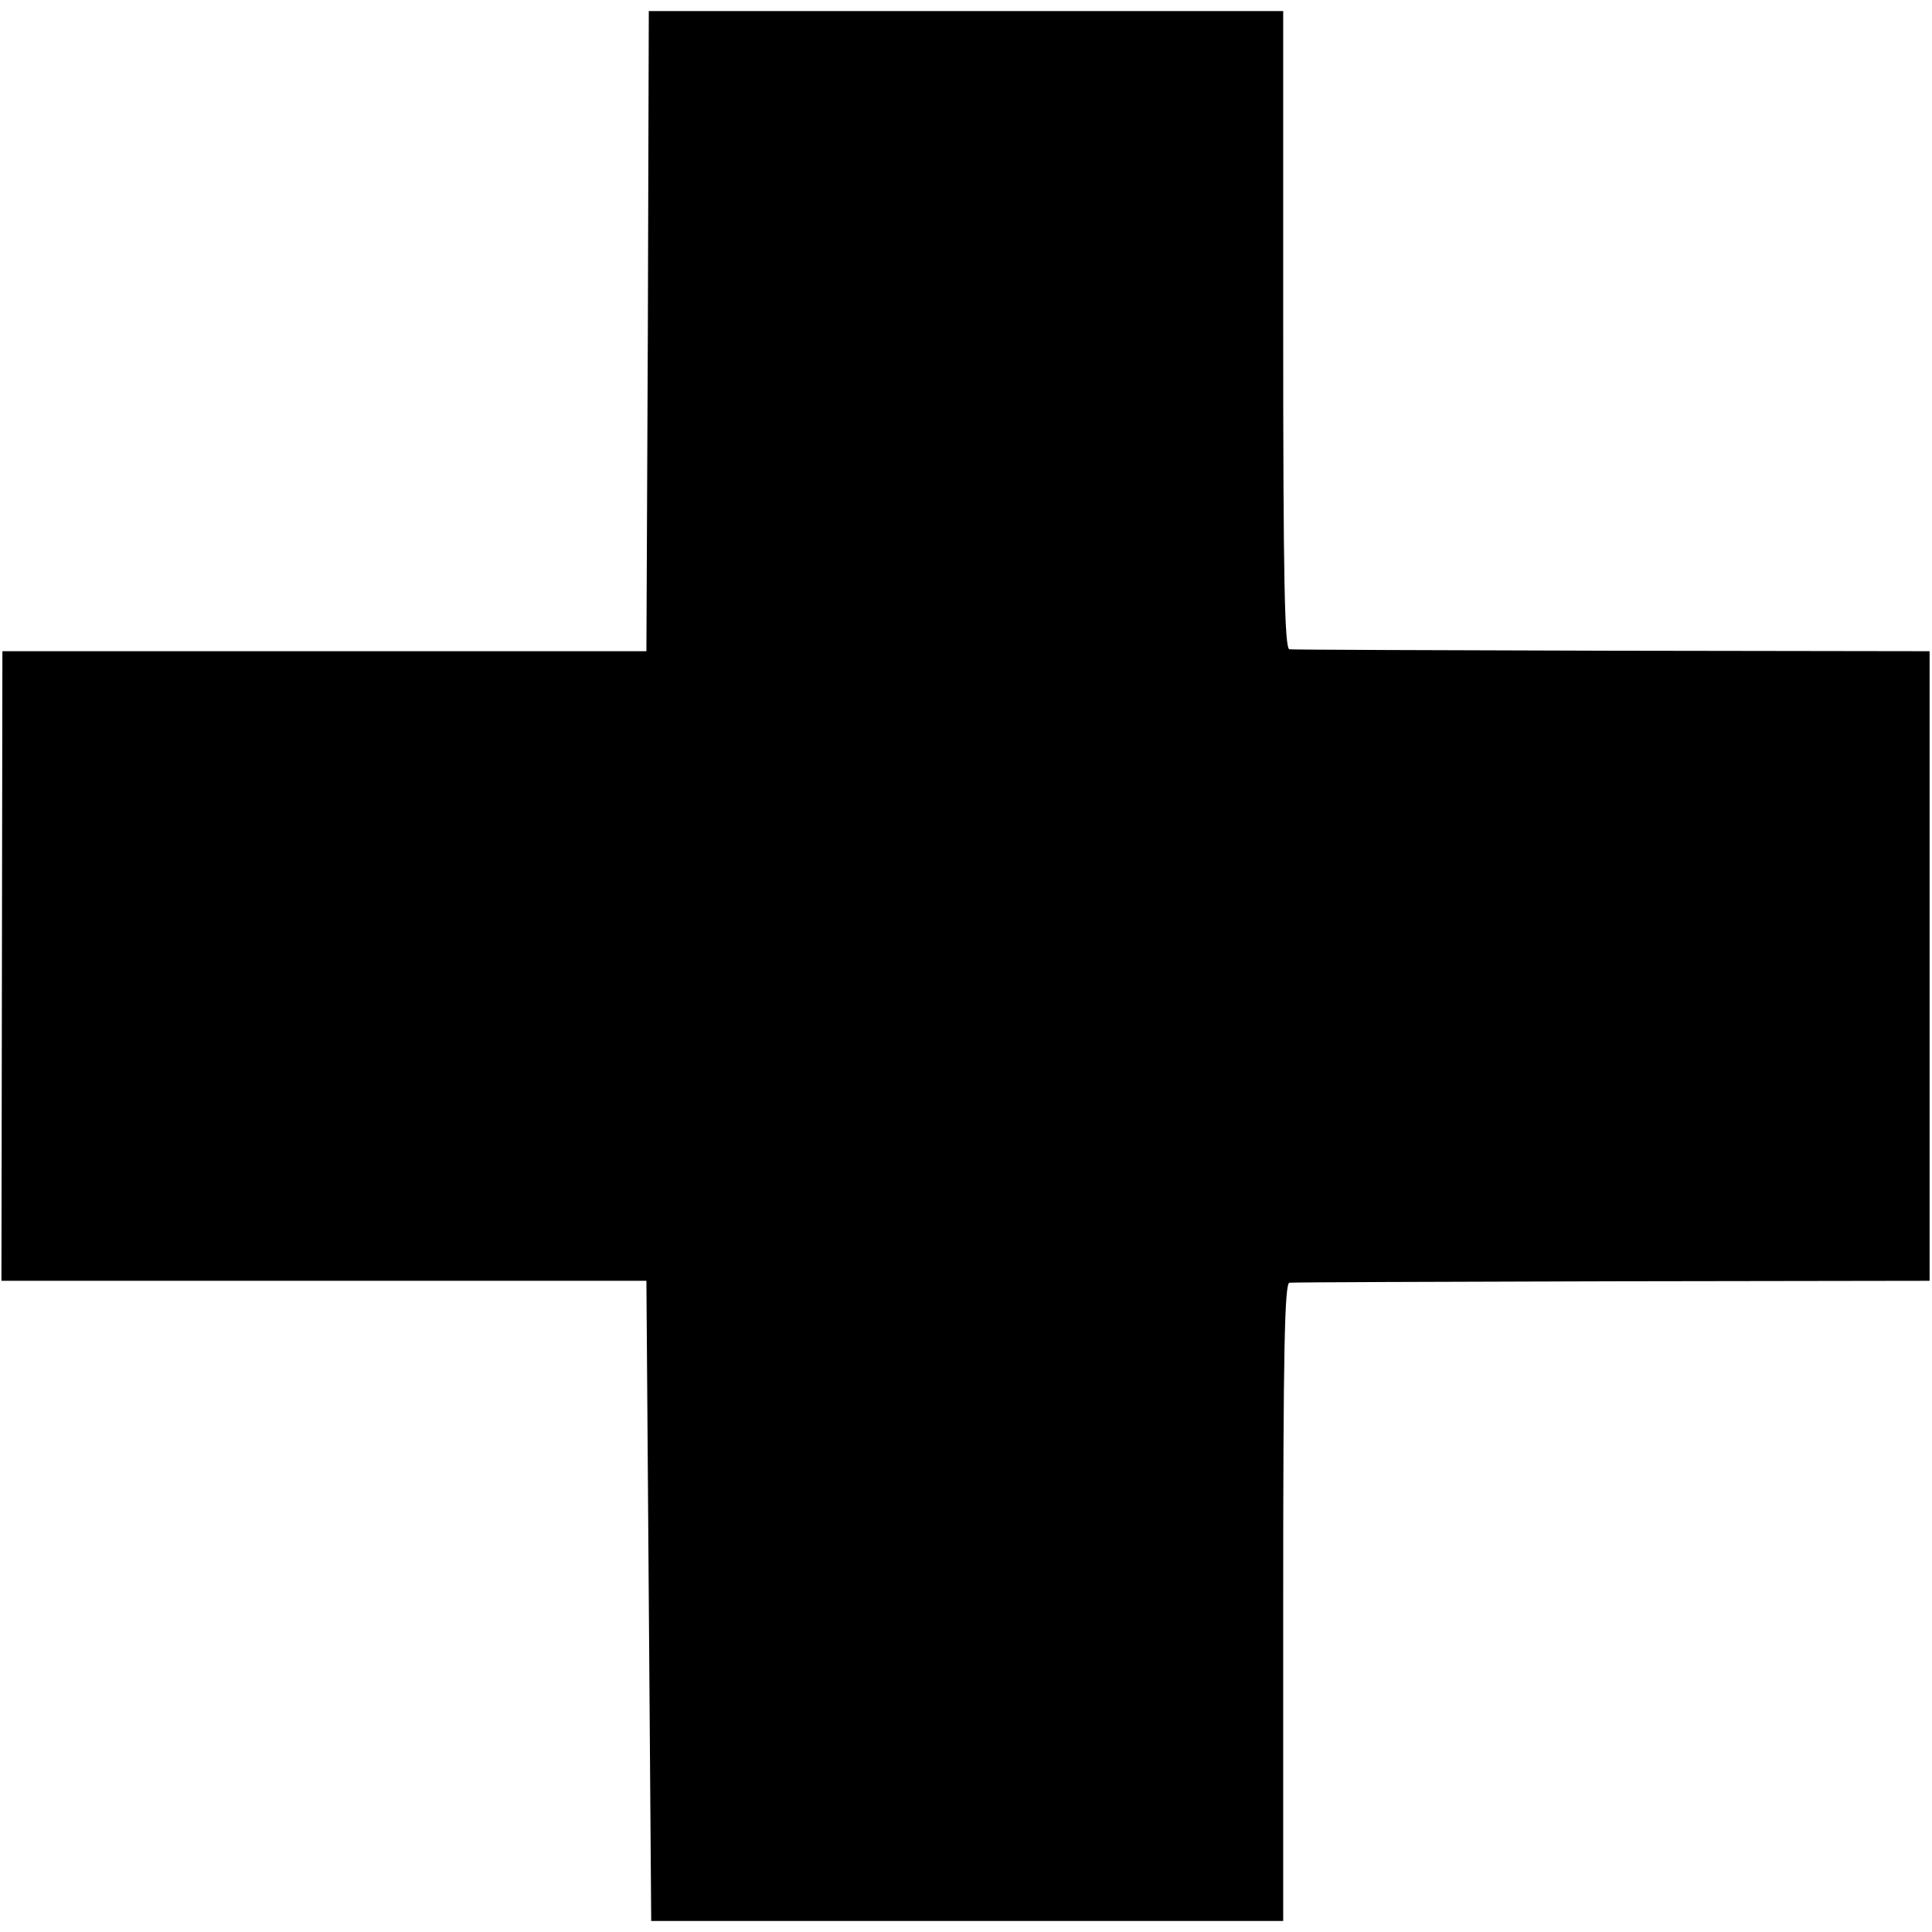 <?xml version="1.0" standalone="no"?>
<!DOCTYPE svg PUBLIC "-//W3C//DTD SVG 20010904//EN"
 "http://www.w3.org/TR/2001/REC-SVG-20010904/DTD/svg10.dtd">
<svg version="1.0" xmlns="http://www.w3.org/2000/svg"
 width="402pt" height="402pt" viewBox="0 0 402 402"
 preserveAspectRatio="xMidYMid meet">
<g transform="translate(0,402) scale(0.1,-0.1)"
fill="#000000" stroke="none">
<path d="M1348 3331 l-3 -666 -670 0 -670 0 -1 -655 -1 -655 671 0 671 0 5
-666 5 -666 658 0 657 0 0 664 c0 523 3 663 13 664 6 1 309 2 672 3 l660 1 0
655 0 655 -660 1 c-363 1 -666 2 -672 3 -10 1 -13 141 -13 665 l0 663 -660 0
-660 0 -2 -666z"/>
</g>
</svg>

